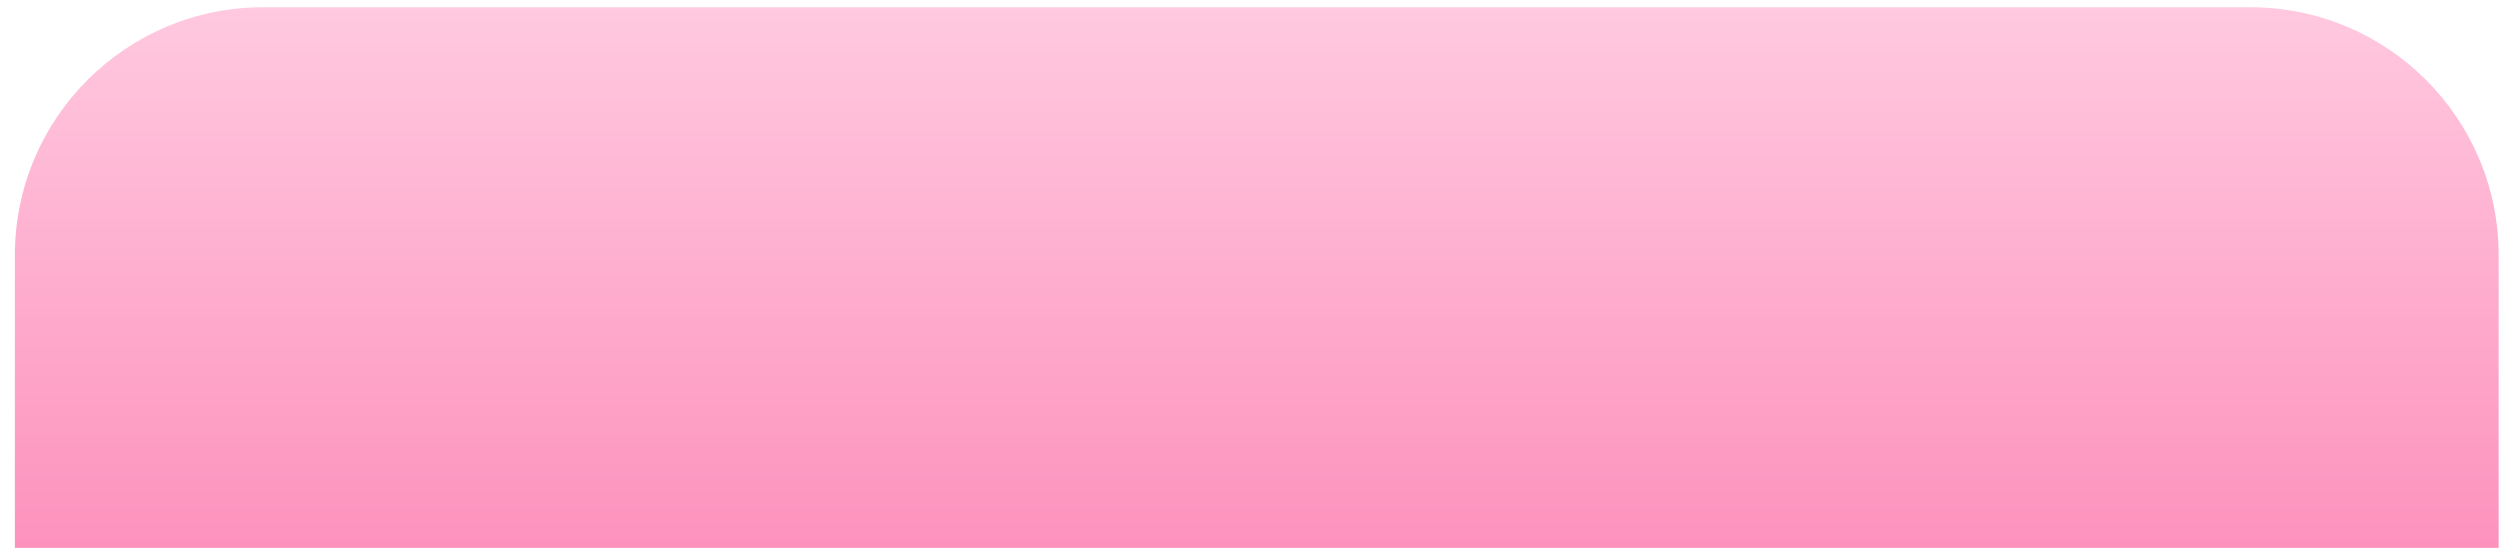 <?xml version="1.0" encoding="UTF-8"?> <svg xmlns="http://www.w3.org/2000/svg" width="139" height="31" viewBox="0 0 139 31" fill="none"> <path d="M0.827 14.196C0.827 6.579 7.002 0.404 14.619 0.404H125.133C132.75 0.404 138.925 6.579 138.925 14.196V30.463H0.827V14.196Z" fill="url(#paint0_linear_478_2)"></path> <defs> <linearGradient id="paint0_linear_478_2" x1="69.876" y1="0.404" x2="69.876" y2="30.463" gradientUnits="userSpaceOnUse"> <stop stop-color="#FFC9DF"></stop> <stop offset="1" stop-color="#FD92BD"></stop> </linearGradient> </defs> </svg> 